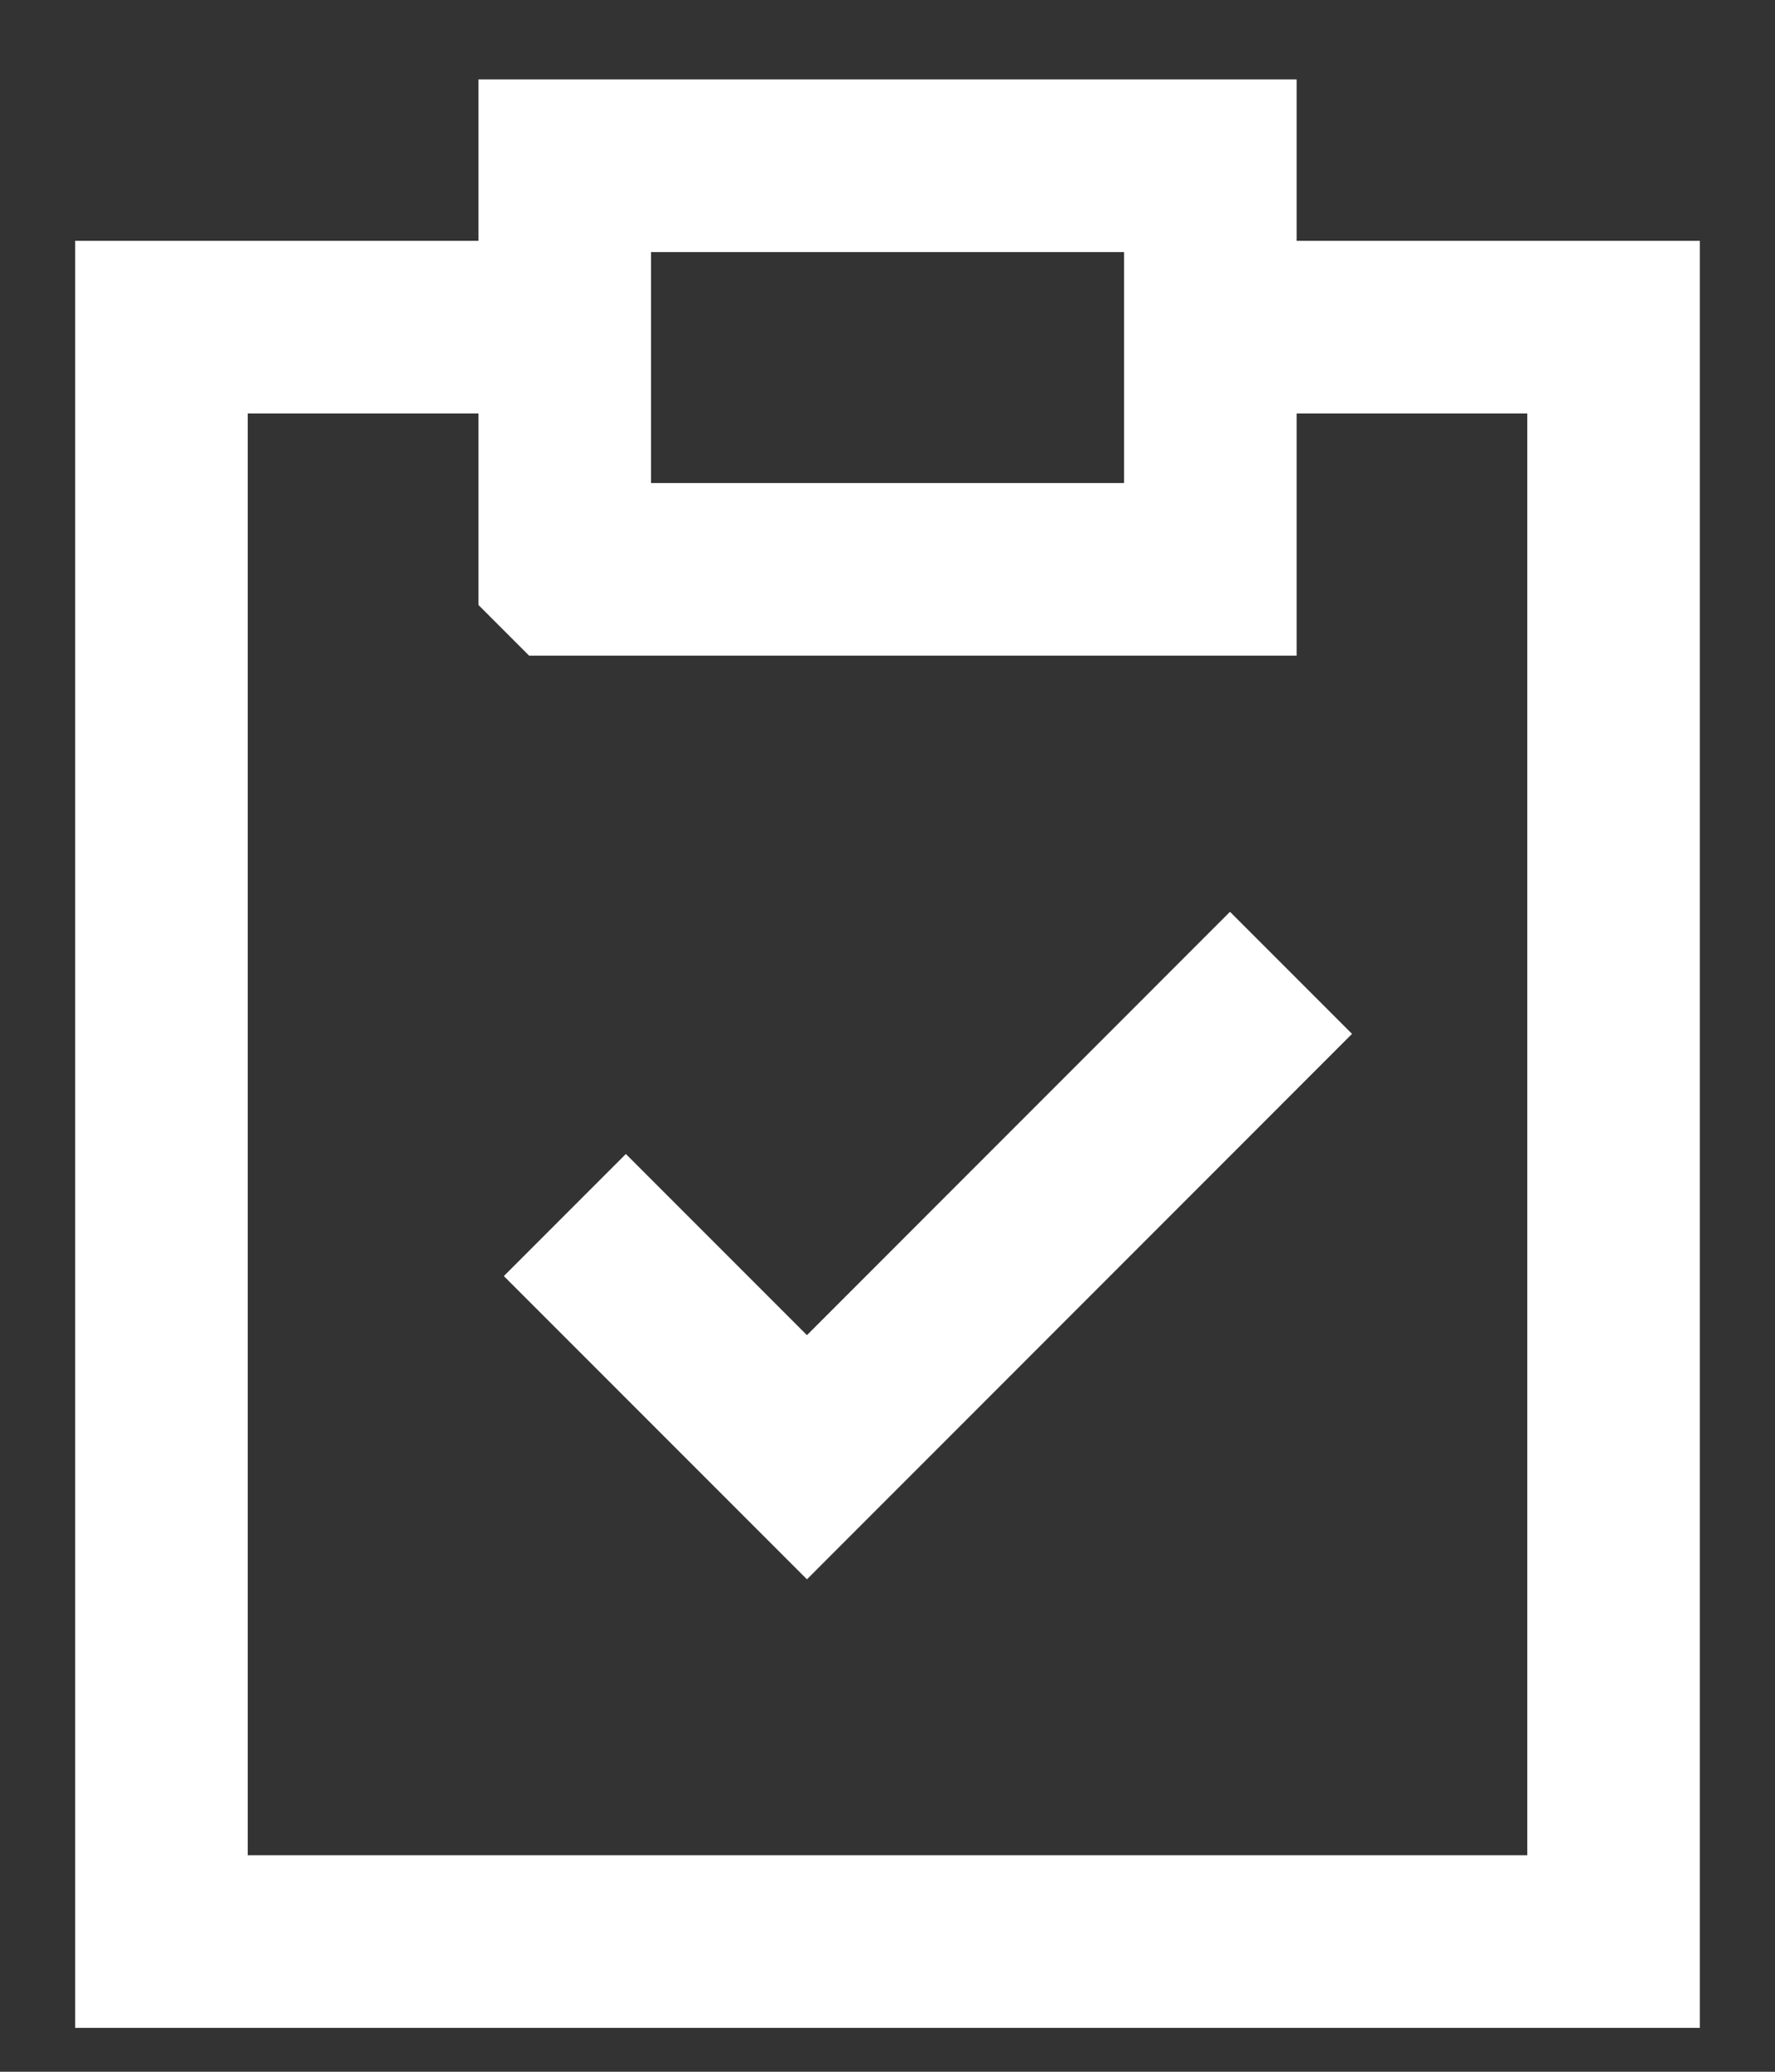 <svg width="18" height="21" viewBox="0 0 18 21" fill="none" xmlns="http://www.w3.org/2000/svg">
<rect x="0" y="0" width="18" height="21" fill="#333333" stroke="none"/>
<path d="M12.273 3.316H16.363V19.68H1.637V3.316H5.728M5.728 12.316L8.183 14.771L13.092 9.861M5.728 5.771H12.274V1.68H5.727V5.77L5.728 5.771Z" stroke="white" stroke-width="1.75" stroke-miterlimit="10"/>
</svg>
